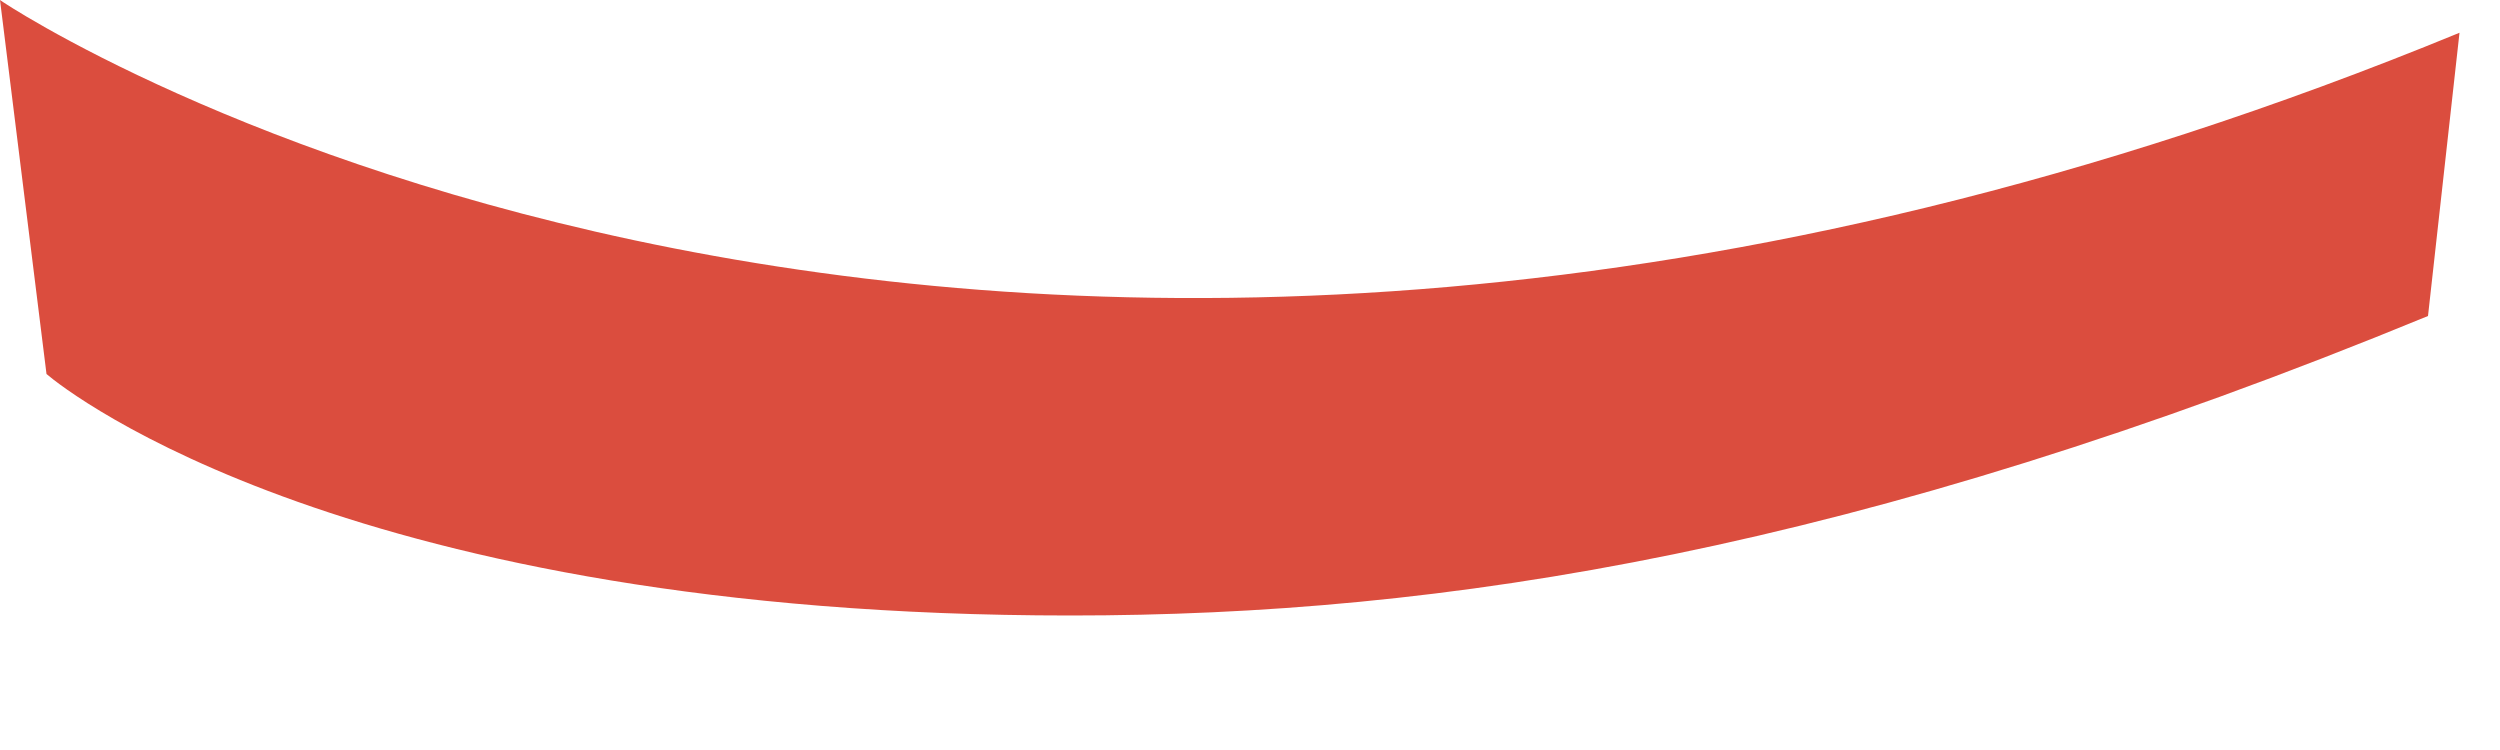 <?xml version="1.0" encoding="utf-8"?>
<svg xmlns="http://www.w3.org/2000/svg" fill="none" height="100%" overflow="visible" preserveAspectRatio="none" style="display: block;" viewBox="0 0 10 3" width="100%">
<path d="M4.282 2.462C1.412 2.462 0.273 1.571 0.186 1.496L0 0C0.028 0.023 3.879 2.582 9.838 0.131L9.712 1.264C7.42 2.207 5.773 2.462 4.282 2.462Z" fill="#DB4D3E" id="Vector"/>
</svg>